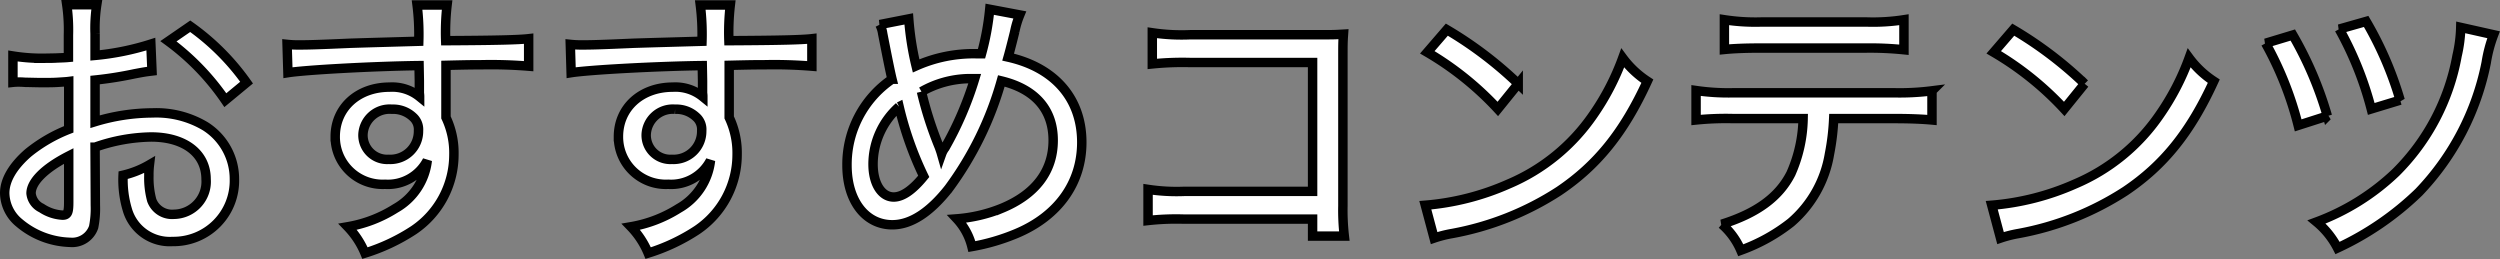 <svg xmlns="http://www.w3.org/2000/svg" width="264.818" height="27.432" viewBox="0 0 264.818 27.432">
  <rect x="0" y="0" width="264.818" height="27.432" fill="#808080" stroke="none"/>
  <path id="パス_139623" data-name="パス 139623" d="M17.94-20.28a27.876,27.876,0,0,1-5.91,1.2v-2.31a16.423,16.423,0,0,1,.18-3.06H9.03a18.676,18.676,0,0,1,.18,3.21v2.37c-.33.03-.39.03-1.17.06-.48.03-.81.03-1.26.03a19.542,19.542,0,0,1-3.45-.24v2.79a5.167,5.167,0,0,1,.6-.03c.09,0,.33,0,.72.03.33,0,1.2.03,1.68.03.78,0,1.23,0,1.71-.03.96-.06.96-.06,1.2-.09v5.07A16.171,16.171,0,0,0,4.95-8.76C3.33-7.35,2.46-5.88,2.46-4.5A4.142,4.142,0,0,0,3.99-1.35,8.716,8.716,0,0,0,9.39.72,2.4,2.4,0,0,0,11.88-.9a10.044,10.044,0,0,0,.18-2.31l-.03-6.15a18.652,18.652,0,0,1,5.94-1.08c3.54,0,5.82,1.74,5.82,4.47a3.46,3.46,0,0,1-3.42,3.72,2.286,2.286,0,0,1-2.34-1.5,9.013,9.013,0,0,1-.3-2.58,8.91,8.91,0,0,1,.06-1.17A10.046,10.046,0,0,1,15-6.39a11.013,11.013,0,0,0,.45,3.66A4.675,4.675,0,0,0,20.25.63a6.439,6.439,0,0,0,6.54-6.6,6.6,6.6,0,0,0-3.09-5.61,10.122,10.122,0,0,0-5.58-1.41,21.174,21.174,0,0,0-6.09.93v-4.41a39.153,39.153,0,0,0,4.17-.66c.96-.18,1.11-.21,1.86-.3ZM9.24-3.54c0,1.11-.12,1.38-.66,1.38a4.457,4.457,0,0,1-2.22-.75A1.934,1.934,0,0,1,5.25-4.47c0-1.2,1.41-2.64,3.99-3.96ZM28.08-16.2a25.024,25.024,0,0,0-5.97-5.97L19.8-20.58a25.849,25.849,0,0,1,6.03,6.24Zm4.38-1.05c1.89-.3,9.12-.69,13.89-.75l.03,1.62v1.29a2.54,2.54,0,0,1,.03.39,4.6,4.6,0,0,0-3.18-1.02c-3.36,0-5.76,2.19-5.76,5.25a5.017,5.017,0,0,0,5.28,5.04,4.7,4.7,0,0,0,4.47-2.52,6.67,6.67,0,0,1-3.36,5.07A13.836,13.836,0,0,1,38.79-.93a9.005,9.005,0,0,1,1.83,2.79A20.361,20.361,0,0,0,45.78-.57a9.648,9.648,0,0,0,4.26-7.98,8.78,8.78,0,0,0-.84-3.96v-5.52c2.4-.06,2.91-.06,3.72-.06a49.35,49.35,0,0,1,5.04.15v-2.91c-1.05.12-3.33.18-8.79.21a24.81,24.81,0,0,1,.15-3.78H46.14a24.858,24.858,0,0,1,.18,3.84c-5.28.15-5.28.15-7.23.21-3.33.15-4.53.18-5.37.18a11.352,11.352,0,0,1-1.35-.06Zm11.01,3.87a3.063,3.063,0,0,1,2.22.81,1.763,1.763,0,0,1,.6,1.47,2.979,2.979,0,0,1-3.15,3.03,2.56,2.56,0,0,1-2.73-2.64A2.819,2.819,0,0,1,43.47-13.38Zm18.99-3.87c1.89-.3,9.12-.69,13.89-.75l.03,1.62v1.29a2.54,2.54,0,0,1,.03.39,4.6,4.6,0,0,0-3.18-1.02c-3.36,0-5.76,2.19-5.76,5.25a5.017,5.017,0,0,0,5.28,5.04,4.7,4.7,0,0,0,4.47-2.52,6.67,6.67,0,0,1-3.36,5.07A13.836,13.836,0,0,1,68.79-.93a9.005,9.005,0,0,1,1.83,2.79A20.361,20.361,0,0,0,75.78-.57a9.648,9.648,0,0,0,4.26-7.98,8.78,8.78,0,0,0-.84-3.96v-5.52c2.4-.06,2.91-.06,3.72-.06a49.35,49.35,0,0,1,5.04.15v-2.91c-1.05.12-3.33.18-8.79.21a24.81,24.81,0,0,1,.15-3.78H76.14a24.858,24.858,0,0,1,.18,3.84c-5.28.15-5.28.15-7.23.21-3.33.15-4.53.18-5.37.18a11.352,11.352,0,0,1-1.35-.06Zm11.01,3.87a3.063,3.063,0,0,1,2.22.81,1.763,1.763,0,0,1,.6,1.47,2.979,2.979,0,0,1-3.15,3.03,2.56,2.56,0,0,1-2.73-2.64A2.819,2.819,0,0,1,73.47-13.38Zm21.69-8.97a2.963,2.963,0,0,1,.3.96c.45,2.31.81,4.11.99,4.83a10.932,10.932,0,0,0-4.77,9.12c0,3.75,1.95,6.3,4.8,6.3,1.95,0,3.96-1.29,5.97-3.84a35.167,35.167,0,0,0,5.58-11.4c3.6.87,5.49,3.06,5.49,6.3,0,3.27-1.89,5.73-5.46,7.2a15.893,15.893,0,0,1-4.74,1.11,6.634,6.634,0,0,1,1.59,2.94,22.053,22.053,0,0,0,4.71-1.38c4.44-1.86,6.93-5.37,6.93-9.66,0-4.62-2.85-7.92-7.8-9.03.06-.21.3-1.08.69-2.67a9.694,9.694,0,0,1,.54-1.8l-3.18-.6a27.738,27.738,0,0,1-.87,4.71h-.63A14.9,14.9,0,0,0,99-17.97a30.939,30.939,0,0,1-.78-4.98Zm2.04,8.7a35.76,35.76,0,0,0,2.61,7.38c-1.17,1.44-2.25,2.19-3.18,2.19-1.29,0-2.19-1.41-2.19-3.48A8.159,8.159,0,0,1,97.2-13.65Zm2.37-1.59a10.414,10.414,0,0,1,4.98-1.38h.66a35.6,35.6,0,0,1-3.15,7.32,2.4,2.4,0,0,0-.36.66c-.06-.21-.09-.3-.24-.72A38.71,38.71,0,0,1,99.57-15.24ZM141-1.74V.06h3.36a23.923,23.923,0,0,1-.15-3.21V-18.9c0-1.26,0-1.59.06-2.43-1.02.06-1.02.06-2.52.06H128.04a21.053,21.053,0,0,1-4.02-.21v3.3a31.8,31.8,0,0,1,3.99-.15H141V-4.68H127.44a20.165,20.165,0,0,1-3.87-.21v3.3a27.161,27.161,0,0,1,3.81-.15Zm12.15-17.67a32.676,32.676,0,0,1,7.47,6l2.16-2.67a40.978,40.978,0,0,0-7.56-5.73ZM153.87.27a12.67,12.67,0,0,1,1.89-.48,31.049,31.049,0,0,0,11.34-4.5c4.05-2.73,6.87-6.21,9.36-11.64a10.129,10.129,0,0,1-2.61-2.46,26.269,26.269,0,0,1-3.15,6.06,20.6,20.6,0,0,1-8.94,7.29,27.122,27.122,0,0,1-8.82,2.25Zm48.78-12.66c1.65,0,3,.06,3.96.15v-3.09a27.075,27.075,0,0,1-3.99.21H185.58a23.8,23.8,0,0,1-3.96-.24v3.12a31.025,31.025,0,0,1,3.9-.15h7.44a15.036,15.036,0,0,1-1.29,5.82c-1.26,2.49-3.6,4.2-7.32,5.37a7.686,7.686,0,0,1,2.01,2.76,18.989,18.989,0,0,0,5.31-2.94,12.18,12.18,0,0,0,4.08-7.26,24.949,24.949,0,0,0,.45-3.75Zm-18.03-7.32c.9-.09,2.13-.15,3.9-.15h11.16a35.182,35.182,0,0,1,3.96.18v-3.18a21.366,21.366,0,0,1-3.99.24H188.58a21.407,21.407,0,0,1-3.96-.24Zm28.53.3a32.676,32.676,0,0,1,7.47,6l2.16-2.67a40.978,40.978,0,0,0-7.56-5.73ZM213.87.27a12.67,12.67,0,0,1,1.89-.48,31.049,31.049,0,0,0,11.34-4.5c4.05-2.73,6.87-6.21,9.36-11.64a10.129,10.129,0,0,1-2.61-2.46,26.269,26.269,0,0,1-3.15,6.06,20.6,20.6,0,0,1-8.94,7.29,27.122,27.122,0,0,1-8.82,2.25Zm28.08-20.64a35.579,35.579,0,0,1,3.45,8.7l3.09-.99a38.079,38.079,0,0,0-3.66-8.58Zm7.8-1.5a35.646,35.646,0,0,1,3.39,8.46l3.06-.93a37.122,37.122,0,0,0-3.6-8.34Zm12.87-.18a14.708,14.708,0,0,1-.39,3,23.193,23.193,0,0,1-6.48,12.36,24.45,24.45,0,0,1-8.4,5.25,8.826,8.826,0,0,1,2.22,2.76,31.256,31.256,0,0,0,8.61-5.91,27.547,27.547,0,0,0,7.14-13.74,14.688,14.688,0,0,1,.78-2.94Z" transform="translate(-1.96 24.95)" fill="#fff" stroke="#000" stroke-width="1"/>
</svg>
